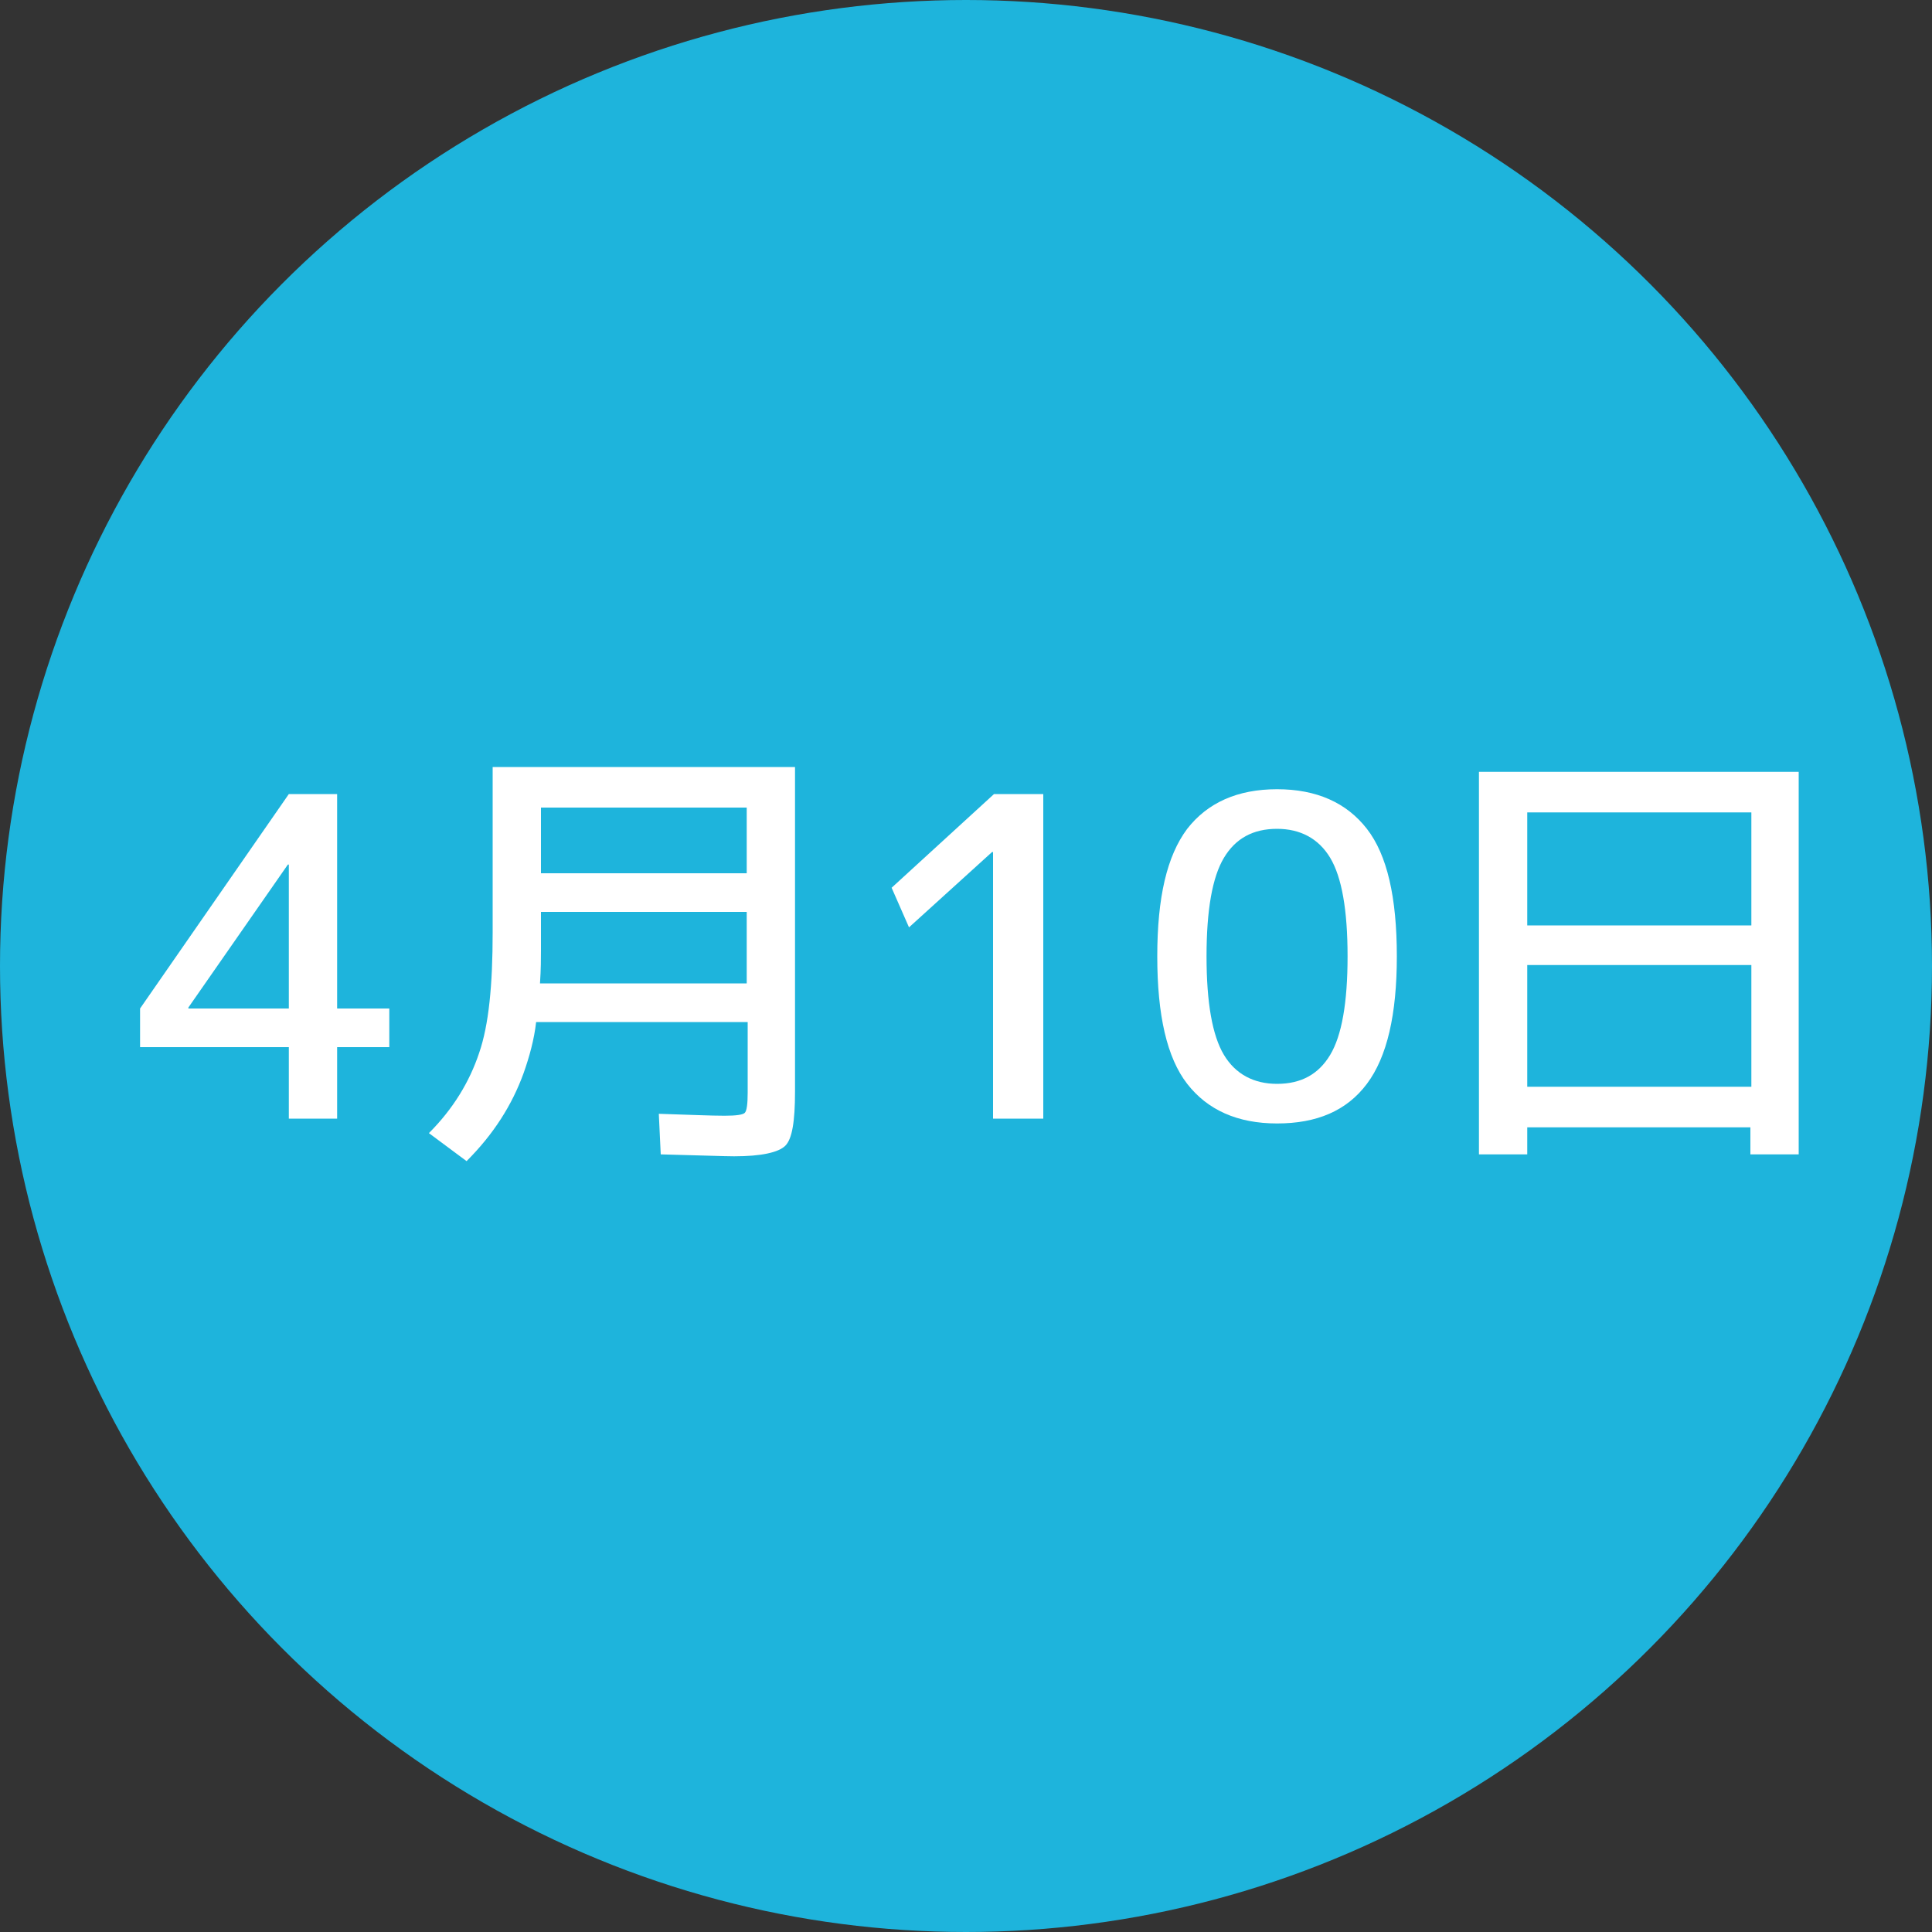 <?xml version="1.0" encoding="utf-8"?>
<!-- Generator: Adobe Illustrator 24.0.1, SVG Export Plug-In . SVG Version: 6.00 Build 0)  -->
<svg version="1.1" id="グループ_1" xmlns="http://www.w3.org/2000/svg" xmlns:xlink="http://www.w3.org/1999/xlink" x="0px"
	 y="0px" viewBox="0 0 200 200" style="enable-background:new 0 0 200 200;" xml:space="preserve">
<rect x="0" y="0" width="200" height="200" fill="#333333" stroke="none"/>
<style type="text/css">
	.st0{fill:#1EB4DC;}
	.st1{enable-background:new    ;}
	.st2{fill:#FFFFFF;}
</style>
<circle id="circle" class="st0" cx="100" cy="100" r="100"/>
<g class="st1">
	<path class="st2" d="M34.9,104.4h5.4v4h-5.4v7.4h-5v-7.4H14.5v-4l15.4-22.2h5V104.4z M29.9,104.4V89.5h-0.1l-10.3,14.8v0.1H29.9z"
		/>
	<path class="st2" d="M51,79.4h31.3V113c0,3.1-0.3,4.9-1,5.6c-0.7,0.7-2.5,1.1-5.3,1.1c-1,0-3.5-0.1-7.6-0.2l-0.2-4.2
		c3.2,0.1,5.4,0.2,6.8,0.2c1.2,0,1.9-0.1,2.1-0.3c0.2-0.2,0.3-0.9,0.3-2.1v-7.3H55.5c-0.2,1.8-0.7,3.6-1.3,5.3
		c-1.2,3.3-3.1,6.3-5.9,9.1l-3.9-2.9c2.5-2.5,4.2-5.3,5.2-8.3c1-2.9,1.4-7,1.4-12.5V79.4z M56,94.4v4c0,0.8,0,1.9-0.1,3.4h21.4v-7.4
		H56z M56,90.4h21.3v-6.8H56V90.4z"/>
	<path class="st2" d="M102.8,115.8V88.2h-0.1L94.1,96l-1.8-4.1l10.6-9.7h5.1v33.6H102.8z"/>
	<path class="st2" d="M122.9,85.8c2.1-2.7,5.2-4.1,9.3-4.1c4.1,0,7.2,1.4,9.3,4.1s3.1,7.1,3.1,13.2c0,6-1,10.4-3.1,13.2
		s-5.2,4.1-9.3,4.1c-4.1,0-7.2-1.4-9.3-4.1c-2.1-2.7-3.1-7.1-3.1-13.2C119.8,92.9,120.8,88.6,122.9,85.8z M126.7,109.2
		c1.2,2,3.1,3,5.5,3c2.5,0,4.3-1,5.5-3c1.2-2,1.8-5.4,1.8-10.2s-0.6-8.2-1.8-10.2c-1.2-2-3.1-3-5.5-3c-2.5,0-4.3,1-5.5,3
		c-1.2,2-1.8,5.4-1.8,10.2S125.5,107.2,126.7,109.2z"/>
	<path class="st2" d="M158.1,116.7v2.8h-5V79.9h33.1v39.6h-5v-2.8H158.1z M158.1,95.8h23.2V84.1h-23.2V95.8z M158.1,112.5h23.2V99.9
		h-23.2V112.5z"/>
</g>
</svg>
